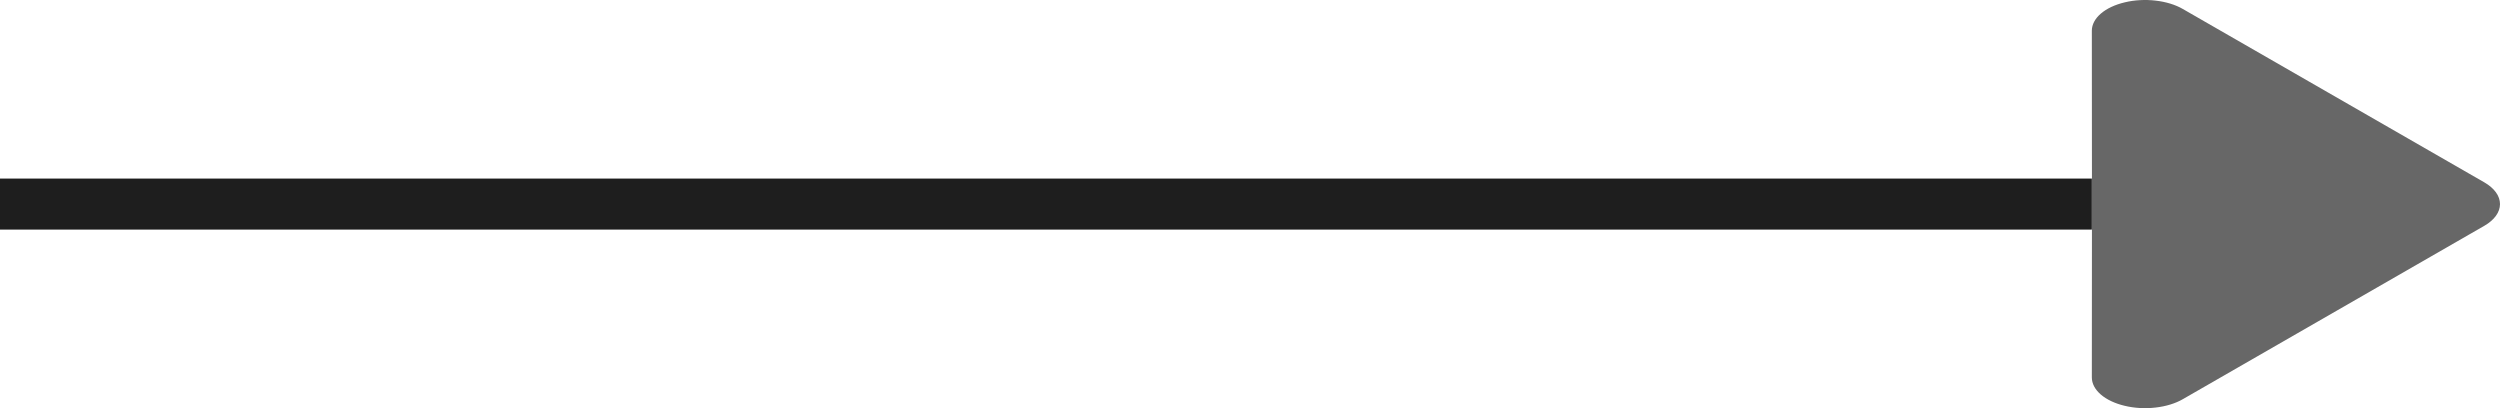 <?xml version="1.0" encoding="UTF-8"?> <svg xmlns="http://www.w3.org/2000/svg" width="49" height="8" viewBox="0 0 49 8" fill="none"> <path d="M42.785 7.823L48.694 4.425C48.89 4.312 49 4.159 49 4C49 3.841 48.89 3.688 48.694 3.575L42.785 0.177C42.639 0.092 42.452 0.035 42.249 0.012C42.047 -0.012 41.836 0 41.645 0.046C41.454 0.091 41.291 0.168 41.176 0.267C41.061 0.366 41 0.483 41 0.602L41.002 3.399V4.601L41 7.398C41 7.517 41.061 7.634 41.176 7.733C41.291 7.832 41.454 7.909 41.645 7.954C41.836 8 42.047 8.012 42.249 7.988C42.452 7.965 42.639 7.908 42.785 7.823Z" fill="#676767"></path> <path d="M0 4H41" stroke="#1E1E1E"></path> </svg> 